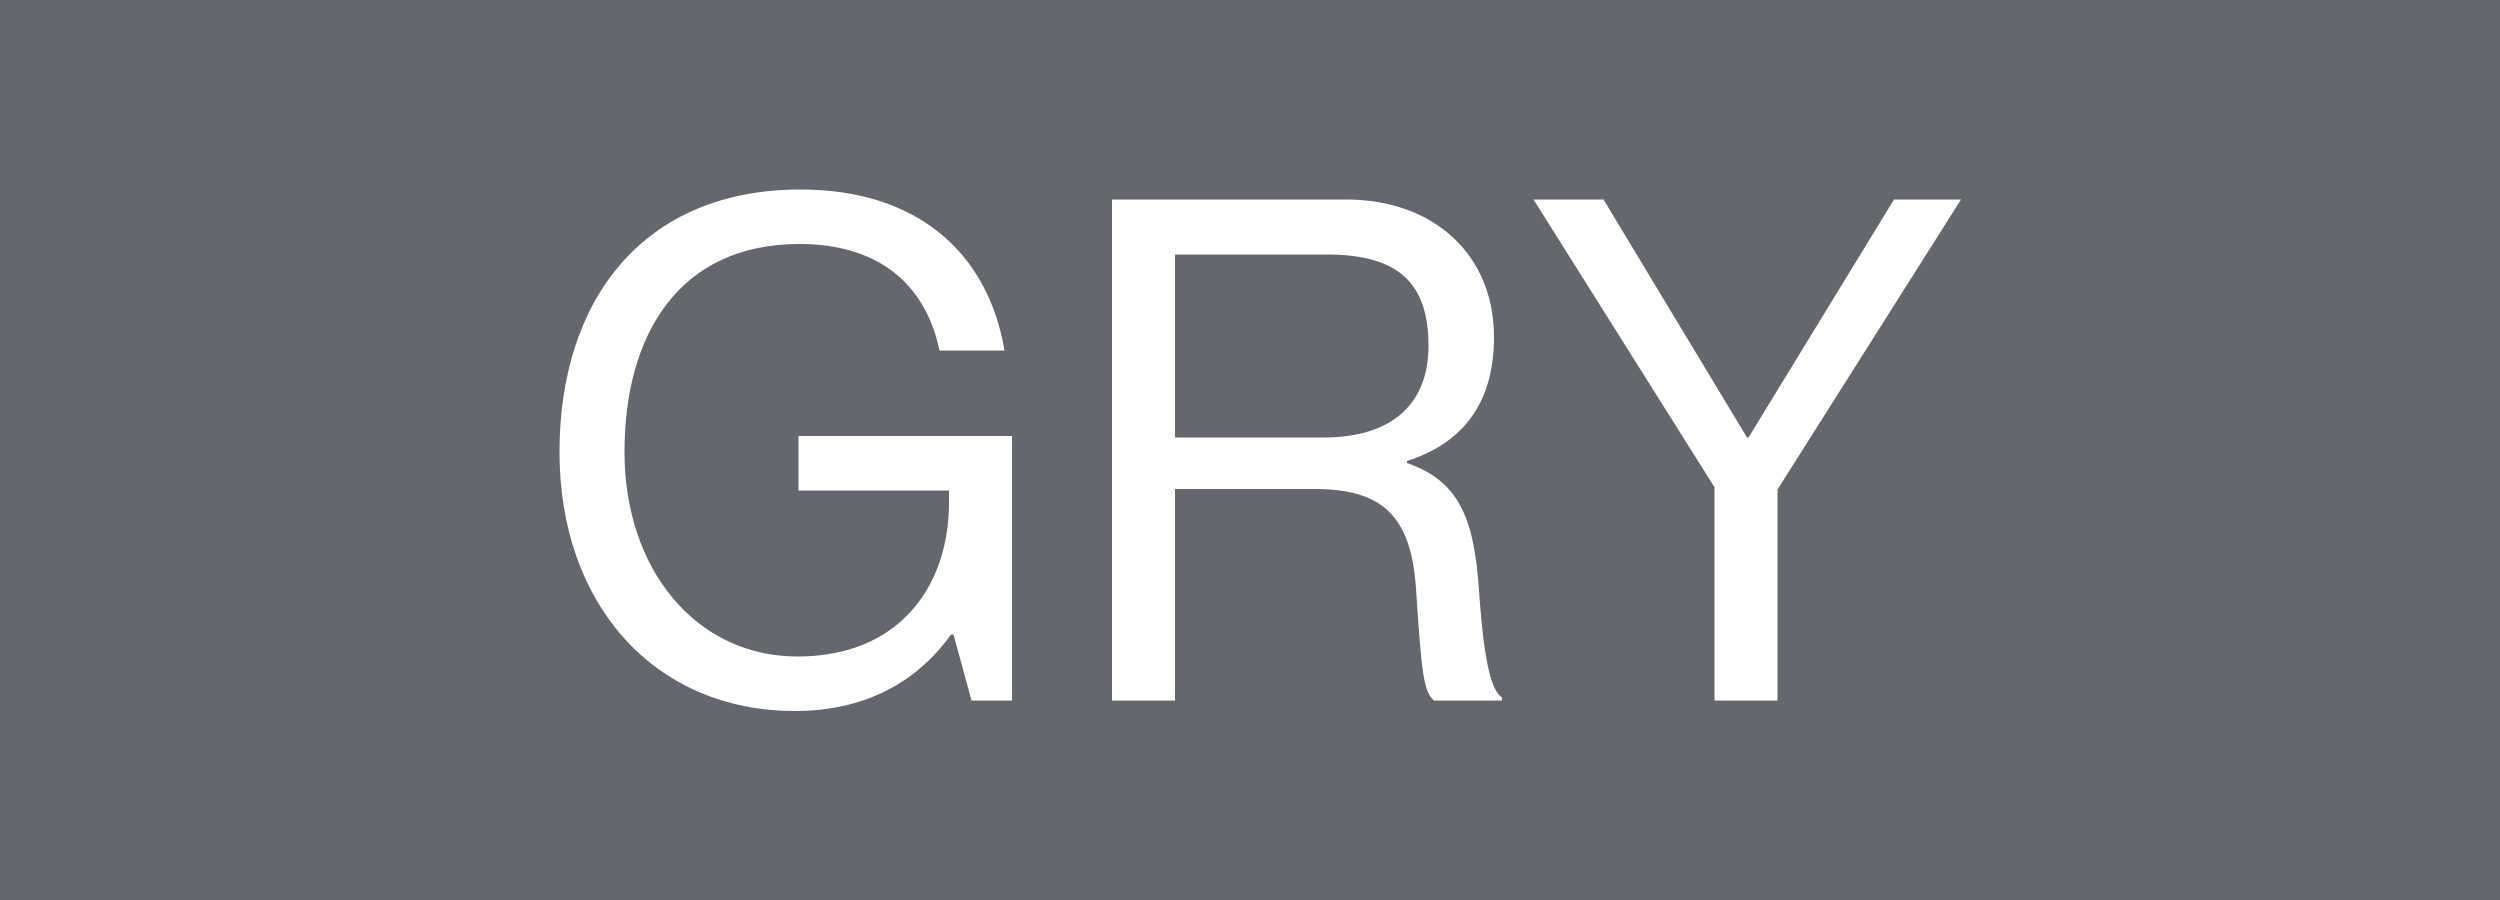 <?xml version="1.0" encoding="UTF-8"?>
<svg id="_レイヤー_2" data-name="レイヤー_2" xmlns="http://www.w3.org/2000/svg" viewBox="0 0 50 18">
  <defs>
    <style>
      .cls-1 {
        fill: #fff;
      }

      .cls-2 {
        fill: #64676e;
      }
    </style>
  </defs>
  <g id="txt">
    <g>
      <rect class="cls-2" width="50" height="18"/>
      <g>
        <path class="cls-1" d="M19.05,12.69h-.03c-.73,1.02-1.81,1.53-3.12,1.53-2.82,0-4.71-2.14-4.71-5.18s1.67-5.25,4.82-5.25c2.33,0,3.75,1.26,4.08,3.22h-1.3c-.28-1.33-1.22-2.13-2.8-2.13-2.41,0-3.5,1.81-3.5,4.16s1.43,4.09,3.46,4.09,3.03-1.4,3.03-3.08v-.24h-3.01v-1.09h4.27v5.29h-.81l-.36-1.32Z"/>
        <path class="cls-1" d="M22.24,3.99h4.68c1.76,0,2.96,1.11,2.96,2.75,0,1.22-.53,2.09-1.74,2.48v.04c1.02.36,1.34,1.06,1.44,2.55.11,1.61.28,2.02.46,2.14v.06h-1.36c-.21-.18-.25-.56-.36-2.24-.1-1.47-.69-1.99-2.03-1.99h-2.79v4.23h-1.26V3.99ZM23.5,8.75h2.97c1.4,0,2.1-.7,2.1-1.83,0-1.22-.56-1.83-2.03-1.83h-3.04v3.67Z"/>
        <path class="cls-1" d="M34.3,9.76l-3.63-5.77h1.4l2.87,4.76h.03l2.91-4.76h1.34l-3.67,5.8v4.22h-1.26v-4.24Z"/>
      </g>
    </g>
  </g>
</svg>